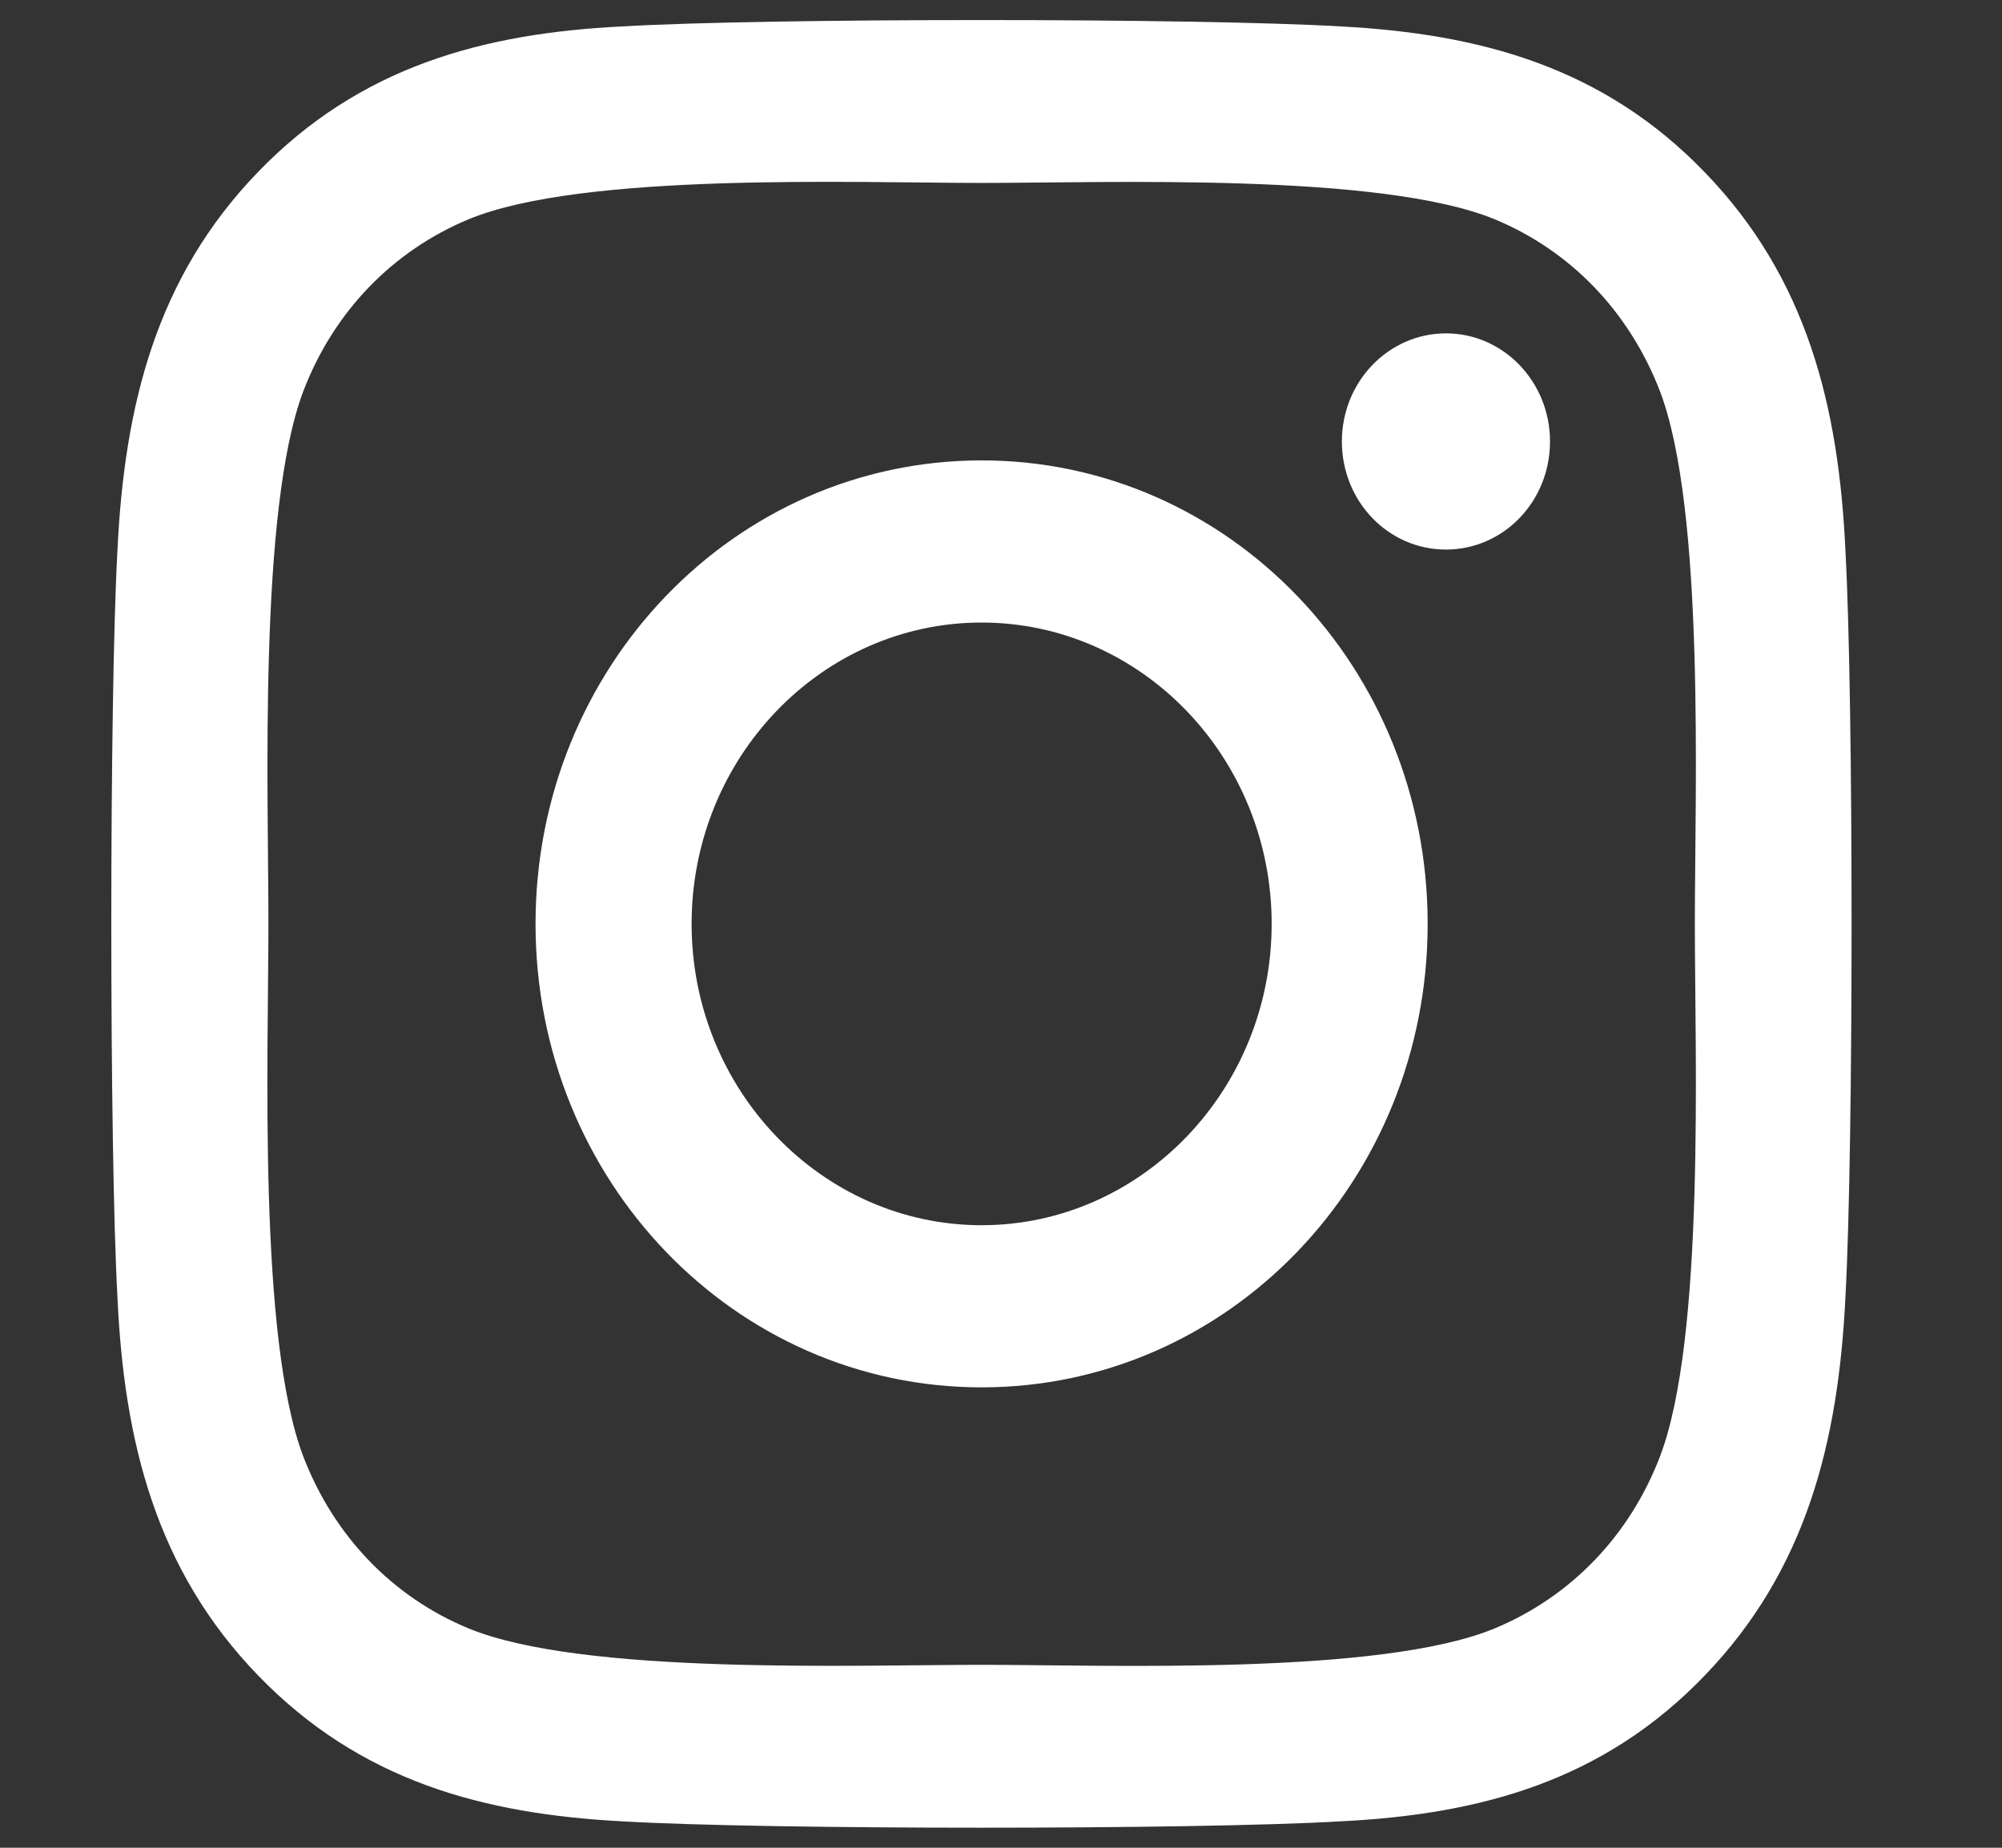 <svg width="26" height="24" viewBox="0 0 26 24" fill="none" xmlns="http://www.w3.org/2000/svg">
<rect x="0" y="0" width="26" height="24" fill="#333333" stroke="none"/>
<g clip-path="url(#clip0_84_996)">
<path d="M12.748 5.98C9.542 5.98 6.955 8.668 6.955 12C6.955 15.332 9.542 18.02 12.748 18.02C15.955 18.02 18.541 15.332 18.541 12C18.541 8.668 15.955 5.98 12.748 5.98ZM12.748 15.914C10.676 15.914 8.982 14.159 8.982 12C8.982 9.842 10.671 8.086 12.748 8.086C14.825 8.086 16.515 9.842 16.515 12C16.515 14.159 14.82 15.914 12.748 15.914ZM20.13 5.734C20.13 6.515 19.525 7.138 18.779 7.138C18.027 7.138 17.427 6.51 17.427 5.734C17.427 4.959 18.032 4.33 18.779 4.33C19.525 4.33 20.13 4.959 20.13 5.734ZM23.967 7.159C23.881 5.278 23.468 3.612 22.142 2.24C20.82 0.867 19.217 0.438 17.407 0.343C15.541 0.233 9.95 0.233 8.084 0.343C6.279 0.432 4.676 0.862 3.35 2.235C2.024 3.607 1.615 5.273 1.525 7.154C1.419 9.092 1.419 14.902 1.525 16.841C1.61 18.722 2.024 20.388 3.35 21.76C4.676 23.133 6.274 23.562 8.084 23.657C9.95 23.767 15.541 23.767 17.407 23.657C19.217 23.568 20.82 23.138 22.142 21.76C23.462 20.388 23.876 18.722 23.967 16.841C24.073 14.902 24.073 9.098 23.967 7.159ZM21.557 18.921C21.163 19.947 20.402 20.739 19.409 21.152C17.921 21.765 14.392 21.624 12.748 21.624C11.104 21.624 7.57 21.76 6.088 21.152C5.099 20.744 4.338 19.953 3.94 18.921C3.35 17.375 3.486 13.708 3.486 12C3.486 10.292 3.355 6.62 3.94 5.079C4.333 4.052 5.094 3.261 6.088 2.847C7.575 2.235 11.104 2.376 12.748 2.376C14.392 2.376 17.926 2.24 19.409 2.847C20.397 3.256 21.158 4.047 21.557 5.079C22.147 6.625 22.011 10.292 22.011 12C22.011 13.708 22.147 17.38 21.557 18.921Z" fill="white"/>
</g>
<defs>
<clipPath id="clip0_84_996">
<rect width="24.601" height="23.478" fill="white" transform="translate(0.445 0.261)"/>
</clipPath>
</defs>
</svg>
